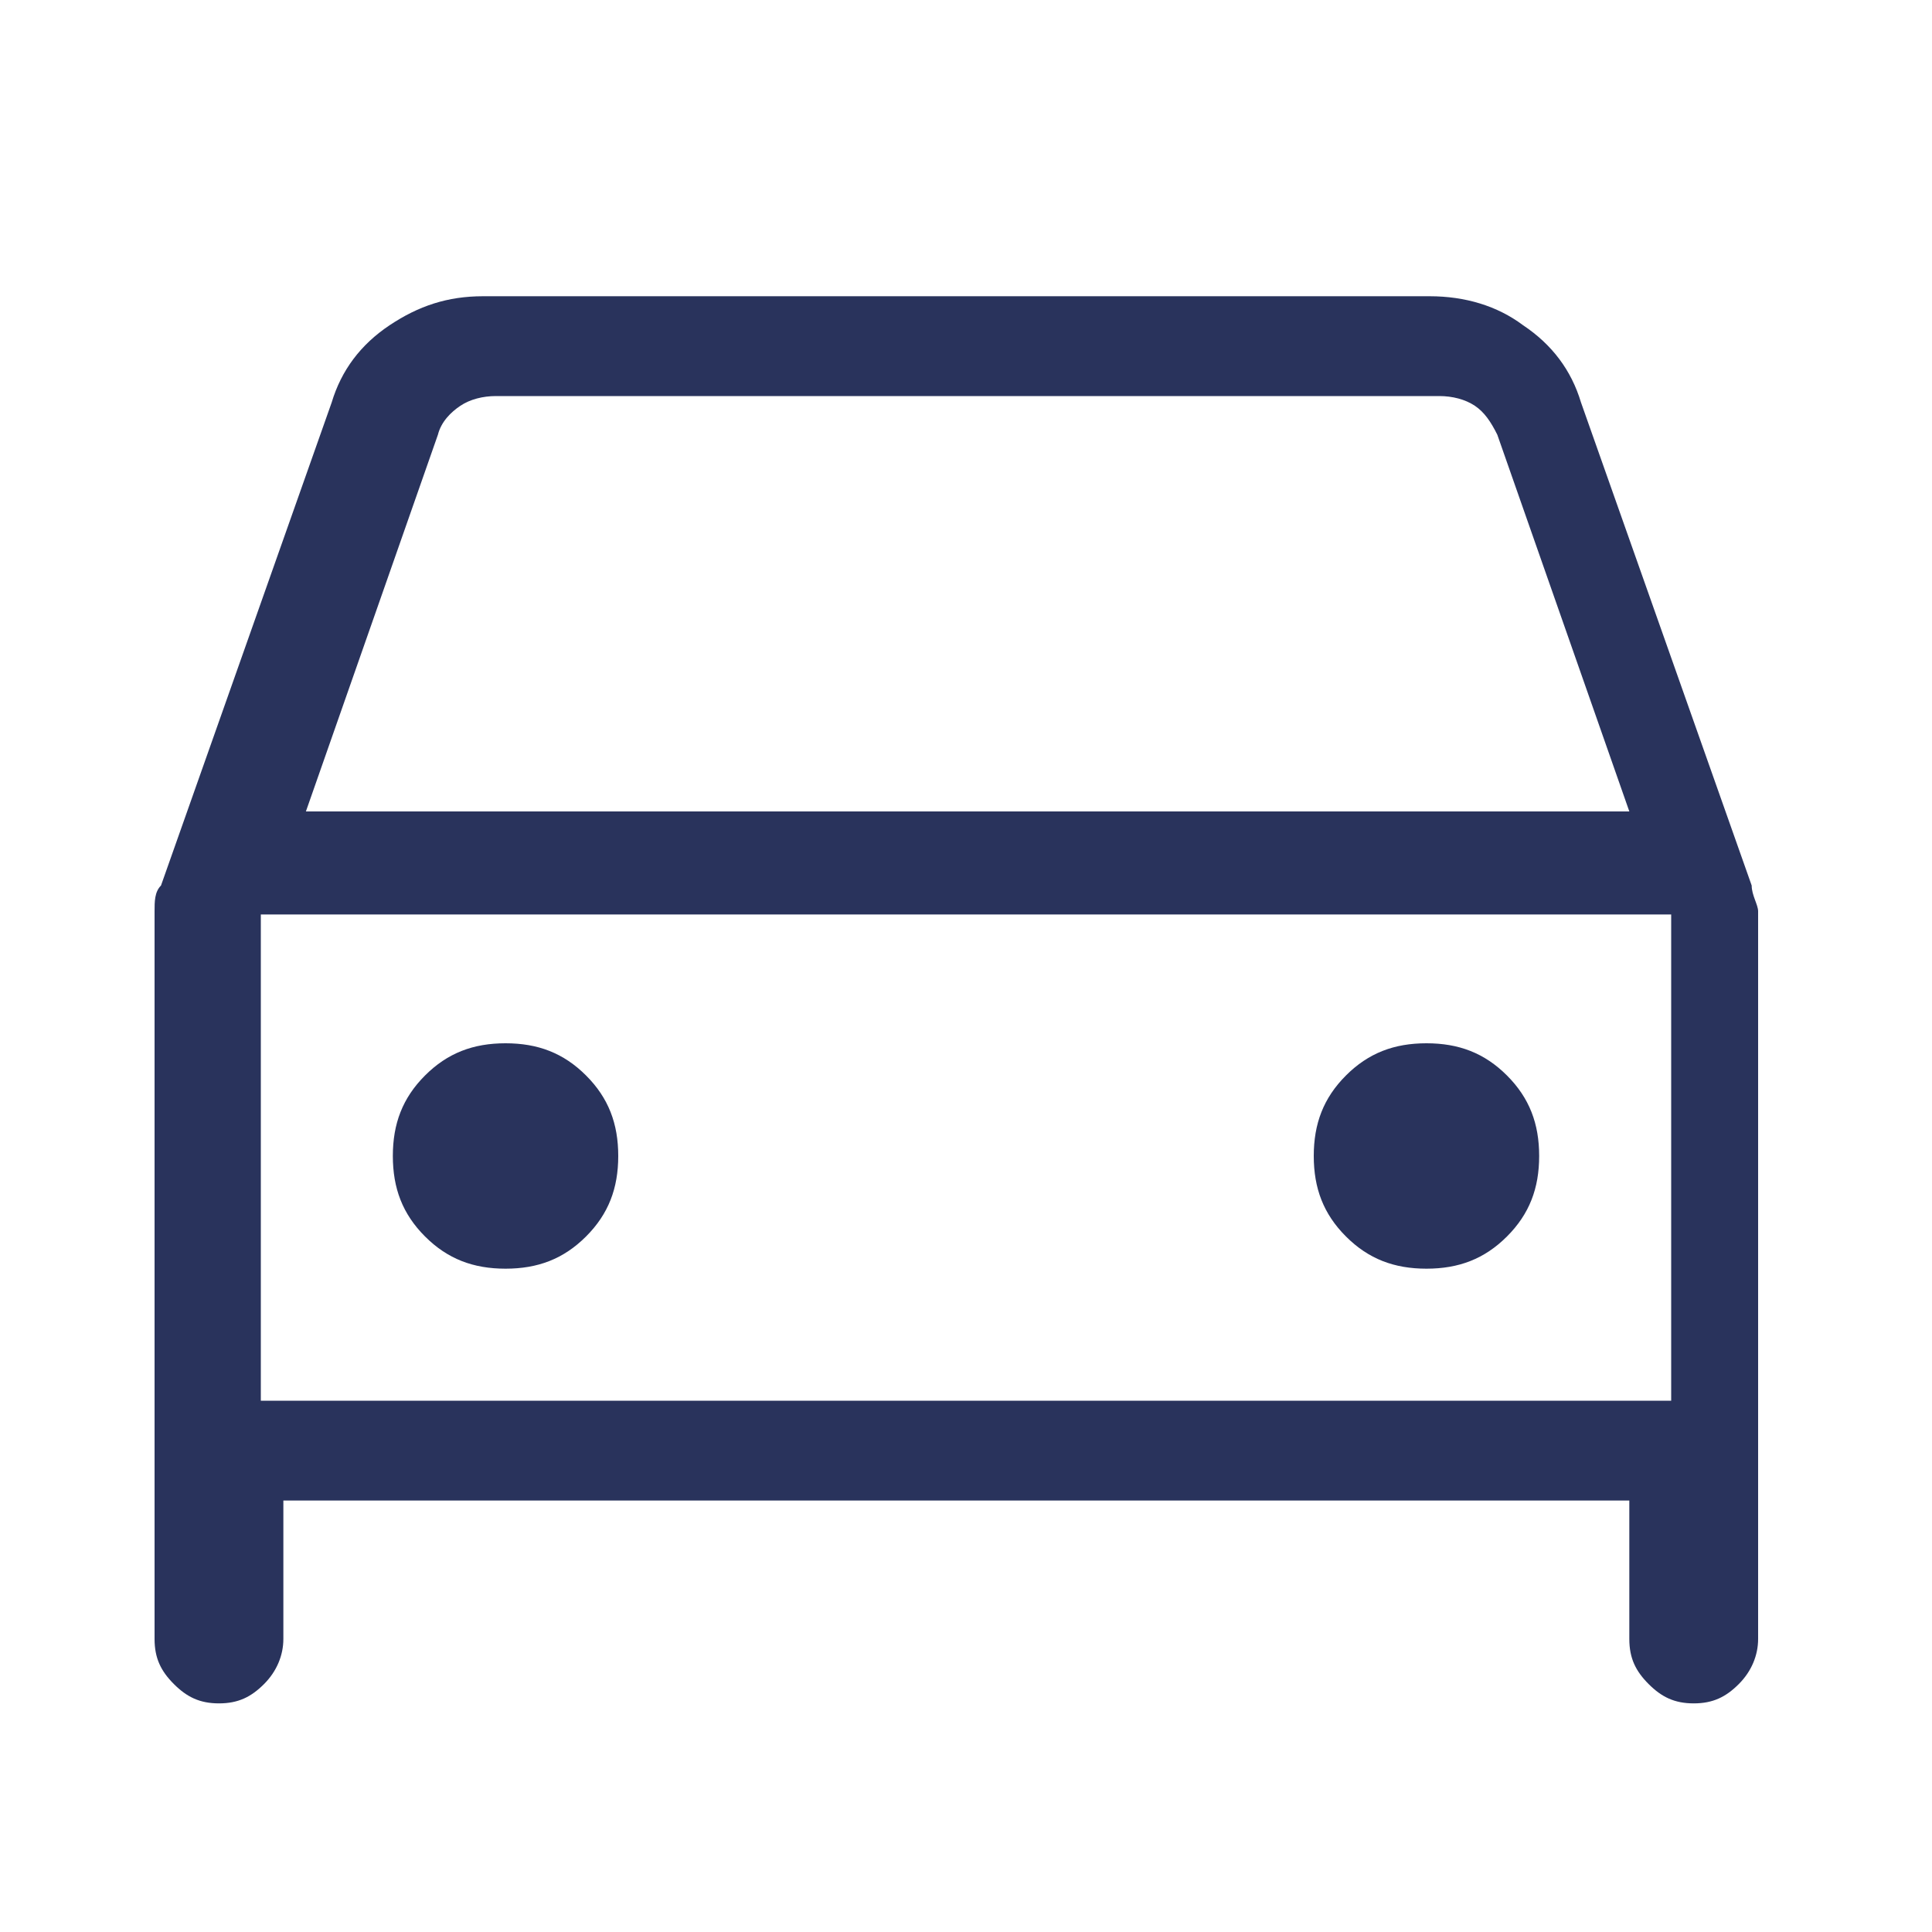 <?xml version="1.0" encoding="UTF-8"?>
<svg xmlns="http://www.w3.org/2000/svg" version="1.1" viewBox="0 0 60 60">
  <defs>
    <style>
      .cls-1 {
        fill: #29335c;
      }
    </style>
  </defs>
  <!-- Generator: Adobe Illustrator 28.6.0, SVG Export Plug-In . SVG Version: 1.2.0 Build 709)  -->
  <g>
    <g id="Layer_1">
      <path class="cls-1" d="M8.8,46.6v4.3c0,.5-.2,1-.6,1.4-.4.4-.8.6-1.4.6s-1-.2-1.4-.6c-.4-.4-.6-.8-.6-1.4v-21.7c0-.3,0-.6,0-.9,0-.3,0-.6.2-.8l5.3-15c.3-1,.9-1.8,1.8-2.4.9-.6,1.8-.9,2.9-.9h29.4c1.1,0,2.1.3,2.9.9.9.6,1.5,1.4,1.8,2.4l5.3,15c0,.3.2.6.2.8,0,.3,0,.6,0,.9v21.7c0,.5-.2,1-.6,1.4-.4.4-.8.6-1.4.6s-1-.2-1.4-.6c-.4-.4-.6-.8-.6-1.4v-4.3H8.8ZM9.4,25.2h41.2l-4.1-11.7c-.2-.4-.4-.7-.7-.9-.3-.2-.7-.3-1.1-.3H15.4c-.4,0-.8.1-1.1.3-.3.2-.6.5-.7.9,0,0-4.1,11.7-4.1,11.7ZM8.1,28.4v15.1s0-15.1,0-15.1ZM15.7,39.4c1,0,1.8-.3,2.5-1,.7-.7,1-1.5,1-2.5s-.3-1.8-1-2.5c-.7-.7-1.5-1-2.5-1s-1.8.3-2.5,1c-.7.7-1,1.5-1,2.5s.3,1.8,1,2.5c.7.7,1.5,1,2.5,1ZM44.3,39.4c1,0,1.8-.3,2.5-1,.7-.7,1-1.5,1-2.5s-.3-1.8-1-2.5c-.7-.7-1.5-1-2.5-1s-1.8.3-2.5,1c-.7.7-1,1.5-1,2.5s.3,1.8,1,2.5c.7.7,1.5,1,2.5,1ZM8.1,43.5h43.8v-15.1H8.1v15.1Z"/>
    </g>
  </g>
</svg>
